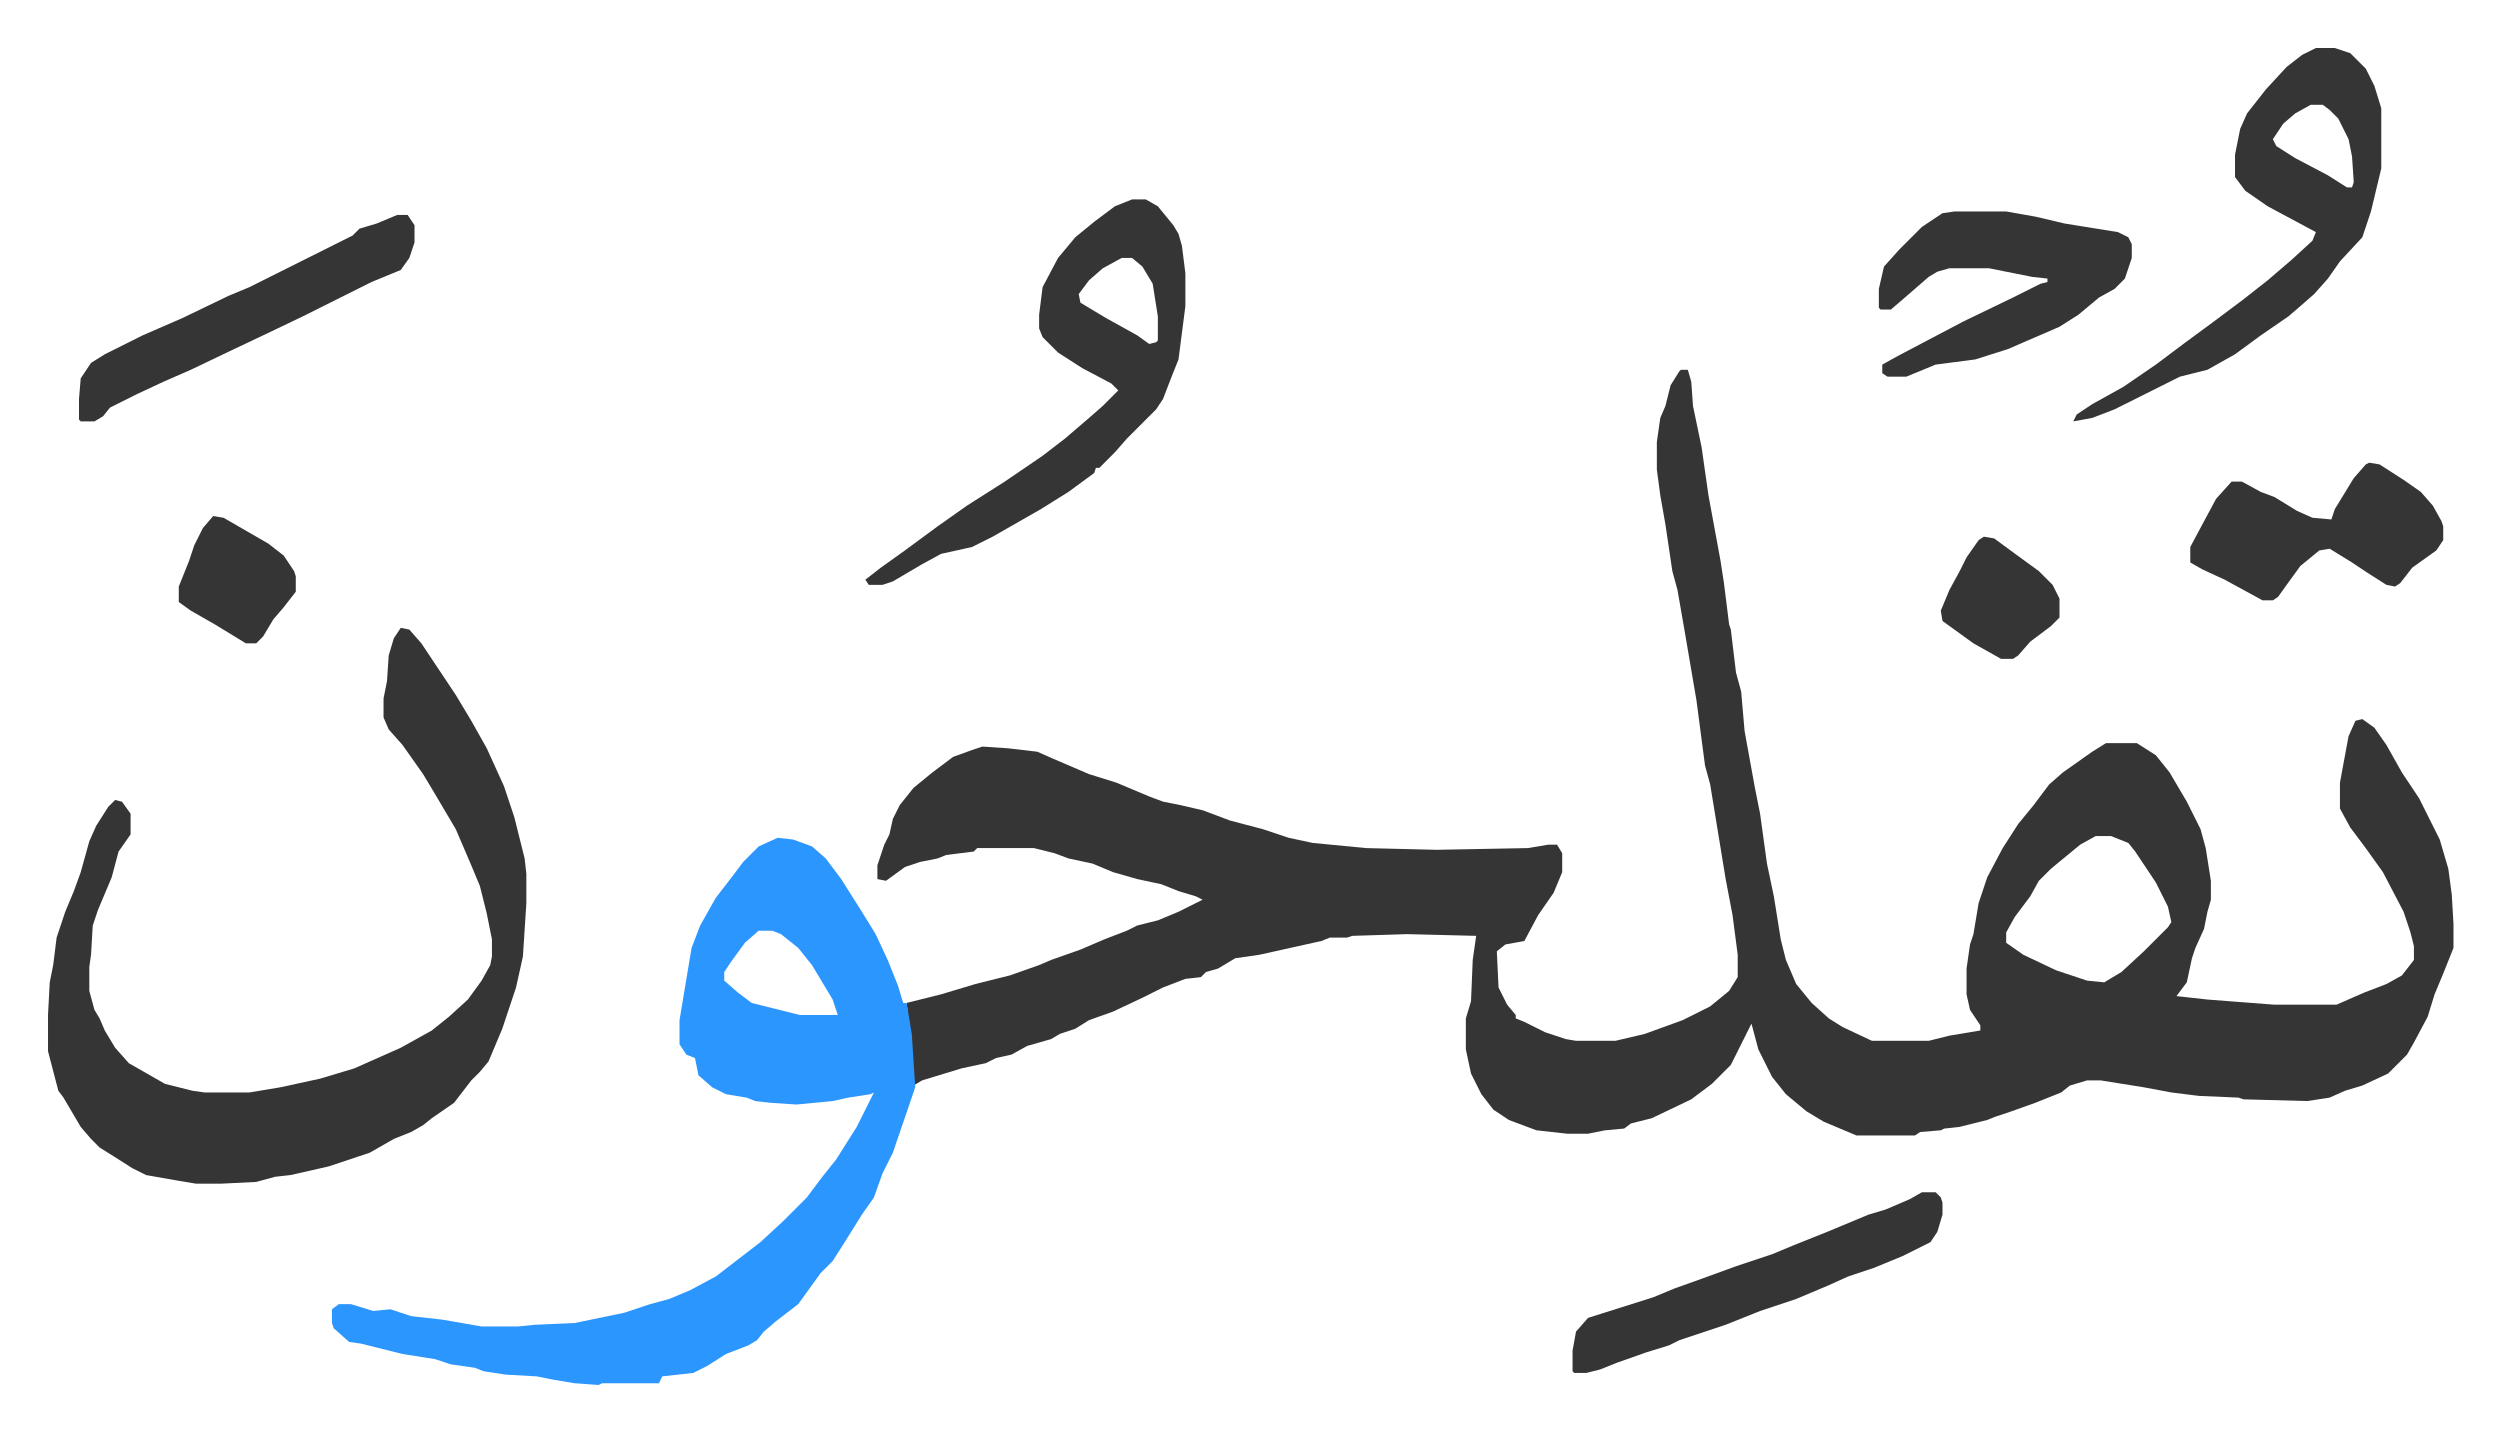 <svg xmlns="http://www.w3.org/2000/svg" viewBox="-27.9 317.1 1452.9 831.9">
    <path fill="#353535" id="rule_normal" d="M949 532h4l2 7 1 14 5 24 4 28 7 38 2 13 3 24 1 3 3 25 3 11 2 23 6 33 3 15 4 29 4 19 4 25 3 12 6 14 9 11 10 9 8 5 17 8h33l12-3 18-3v-3l-6-9-2-9v-15l2-14 2-6 3-18 5-15 9-17 9-14 9-11 9-12 8-7 17-12 8-5h18l11 7 8 10 10 17 8 16 3 11 3 19v11l-2 7-2 10-5 11-2 6-3 14-6 8 18 2 39 3h36l16-7 13-5 9-5 7-9v-8l-2-8-4-12-12-23-10-14-9-12-6-11v-15l5-27 4-9 4-1 7 5 7 10 9 16 10 15 12 24 5 17 2 15 1 17v14l-6 15-5 12-4 13-8 15-4 7-11 11-15 7-10 3-9 4-13 2-37-1-3-1-23-1-16-2-16-3-25-4h-8l-10 3-5 4-15 6-14 5-9 3-5 2-16 4-9 1-2 1-12 1-3 2h-34l-19-8-10-6-12-10-8-10-8-16-4-15-4 8-8 16-11 11-12 9-23 11-12 3-4 3-11 1-10 2h-12l-18-2-16-6-9-6-7-9-6-12-3-14v-18l3-10 1-24 2-14-40-1-32 1-3 1h-10l-5 2-27 6-9 2-14 2-10 6-7 2-3 3-9 1-13 5-12 6-17 8-14 5-8 5-9 3-5 3-14 4-9 5-9 2-6 3-14 3-23 7-5 3-2-30-2-18 20-5 20-6 20-5 17-6 7-3 17-6 14-6 13-5 6-3 12-3 12-5 14-7-4-2-10-3-10-4-14-3-14-4-12-5-14-3-8-3-12-3h-33l-2 2-16 2-5 2-10 2-9 3-11 8-5-1v-8l4-12 3-6 2-9 4-8 8-10 11-9 12-9 11-4 6-2 15 1 17 2 9 4 21 9 16 5 19 8 8 3 10 2 13 3 16 6 19 5 15 5 14 3 31 3 41 1 53-1 12-2h5l3 5v11l-5 12-9 13-8 15-11 2-5 4 1 21 5 10 5 6v2l5 2 12 6 12 4 6 1h23l17-4 22-8 16-8 11-9 5-8v-13l-3-23-4-21-9-55-3-11-5-38-7-41-4-23-3-11-4-27-3-17-2-15v-16l2-14 3-7 3-12 5-8zm241 271-9 5-17 14-7 7-5 9-9 12-5 9v6l10 7 19 9 18 6 10 1 10-6 13-12 14-14 2-3-2-9-7-14-12-18-4-5-10-4z"/>
    <path fill="#2c96ff" id="rule_madd_permissible_2_4_6" d="m424 804 9 1 11 4 8 7 9 12 12 19 8 13 7 15 6 15 3 10h2l3 18 2 31-13 38-6 12-5 14-7 10-10 16-7 11-7 7-13 18-13 10-7 6-4 5-5 3-13 5-11 7-8 4-18 2-2 4h-33l-2 1-14-1-12-2-10-2-18-1-13-2-5-2-14-2-9-3-19-3-24-6-7-1-9-8-1-3v-8l4-3h7l13 4 10-1 12 4 18 2 23 4h21l10-1 23-1 29-6 15-5 11-3 12-5 15-8 13-10 13-10 13-12 5-5 9-9 9-12 8-10 12-19 10-20-2 1-13 2-9 2-21 2-15-1-9-1-5-2-12-2-8-4-8-7-2-10-5-2-4-6v-14l7-42 5-13 9-16 10-13 6-8 9-9zm-11 54-8 7-8 11-4 6v5l8 7 8 6 28 7h22l-3-9-12-20-8-10-10-8-5-2z"/>
    <path fill="#353535" id="rule_normal" d="m205 682 5 1 7 8 20 30 9 15 9 16 10 22 6 18 6 24 1 9v17l-2 31-4 18-8 24-8 19-5 6-5 5-10 13-13 9-5 4-7 4-10 4-14 8-24 8-22 5-9 1-11 3-20 1H86l-12-2-17-3-8-4-11-7-8-5-5-5-6-7-10-17-3-4-6-23v-21l1-19 2-10 2-16 5-15 5-12 4-11 5-18 4-9 7-11 4-4 4 1 5 7v12l-7 10-4 15-8 19-3 9-1 17-1 7v14l3 11 3 5 3 7 6 10 8 9 21 12 16 4 7 1h26l18-3 23-5 20-6 27-12 18-10 10-8 11-10 8-11 5-9 1-5v-10l-3-15-4-16-5-12-9-21-13-22-6-10-12-17-8-9-3-7v-11l2-10 1-15 3-10zm425-249h8l7 4 9 11 3 5 2 7 2 16v19l-4 31-4 10-5 13-4 6-17 17-7 8-9 9h-2l-1 3-15 11-16 10-28 16-12 6-18 4-11 6-17 10-6 2h-8l-2-3 9-7 14-10 19-14 17-12 22-14 22-15 13-10 14-12 8-7 9-9-4-4-17-9-14-9-9-9-2-5v-8l2-16 9-17 10-12 11-9 12-9zm-6 34-11 6-8 7-6 8 1 5 15 9 18 10 7 5 4-1 1-1v-14l-3-19-6-10-6-5zm694-122h11l9 3 9 9 5 10 4 13v35l-6 25-5 15-13 14-7 10-8 9-8 7-7 6-16 11-15 11-16 9-16 4-16 8-22 11-13 5-11 2 2-4 9-6 18-10 19-13 16-12 19-14 16-12 14-11 14-12 12-11 2-5-28-15-13-9-6-8v-13l3-15 4-9 11-14 12-13 9-7zm-3 33-9 5-7 6-6 9 2 4 11 7 19 10 11 7h3l1-3-1-15-2-10-6-12-5-5-4-3zm-207 62h30l17 3 17 4 31 5 6 3 2 4v8l-4 12-6 6-9 5-12 10-11 7-30 13-19 6-23 3-17 7h-11l-3-2v-5l9-5 19-10 19-10 29-14 16-8 4-1v-2l-9-1-25-5h-23l-7 2-5 3-15 13-7 6h-6l-1-1v-11l3-13 9-10 5-5 8-8 12-8zm241 146 6 1 14 9 10 7 7 8 5 9 1 3v8l-4 6-14 10-7 9-3 2-5-1-11-7-9-6-13-8-6 1-11 9-8 11-5 7-3 2h-6l-22-12-13-6-7-4v-9l8-15 7-13 9-10h6l11 6 8 3 13 8 9 4 11 1 2-6 11-18 7-8zm-260 424h8l3 3 1 3v7l-3 10-4 6-16 8-17 7-15 5-11 5-19 8-21 7-20 8-27 9-6 3-13 4-17 6-10 4-8 2h-7l-1-1v-12l2-11 7-8 38-12 12-5 14-5 22-8 21-7 12-5 20-8 24-10 10-3 14-6zM203 442h6l4 6v10l-3 9-5 7-17 7-40 20-23 11-19 9-23 11-16 7-15 7-16 8-4 5-5 3h-8l-1-1v-12l1-12 6-9 8-5 22-11 23-10 27-13 12-5 16-8 44-22 4-4 10-3zM96 617l6 1 26 15 9 7 6 9 1 3v9l-7 9-6 7-6 10-4 4h-6l-18-11-14-8-7-5v-9l6-15 3-9 5-10zm1029 12 6 1 15 11 11 8 8 8 4 8v11l-5 5-12 9-7 8-3 2h-7l-16-9-18-13-1-6 5-12 6-11 4-8 7-10z"/>
</svg>
